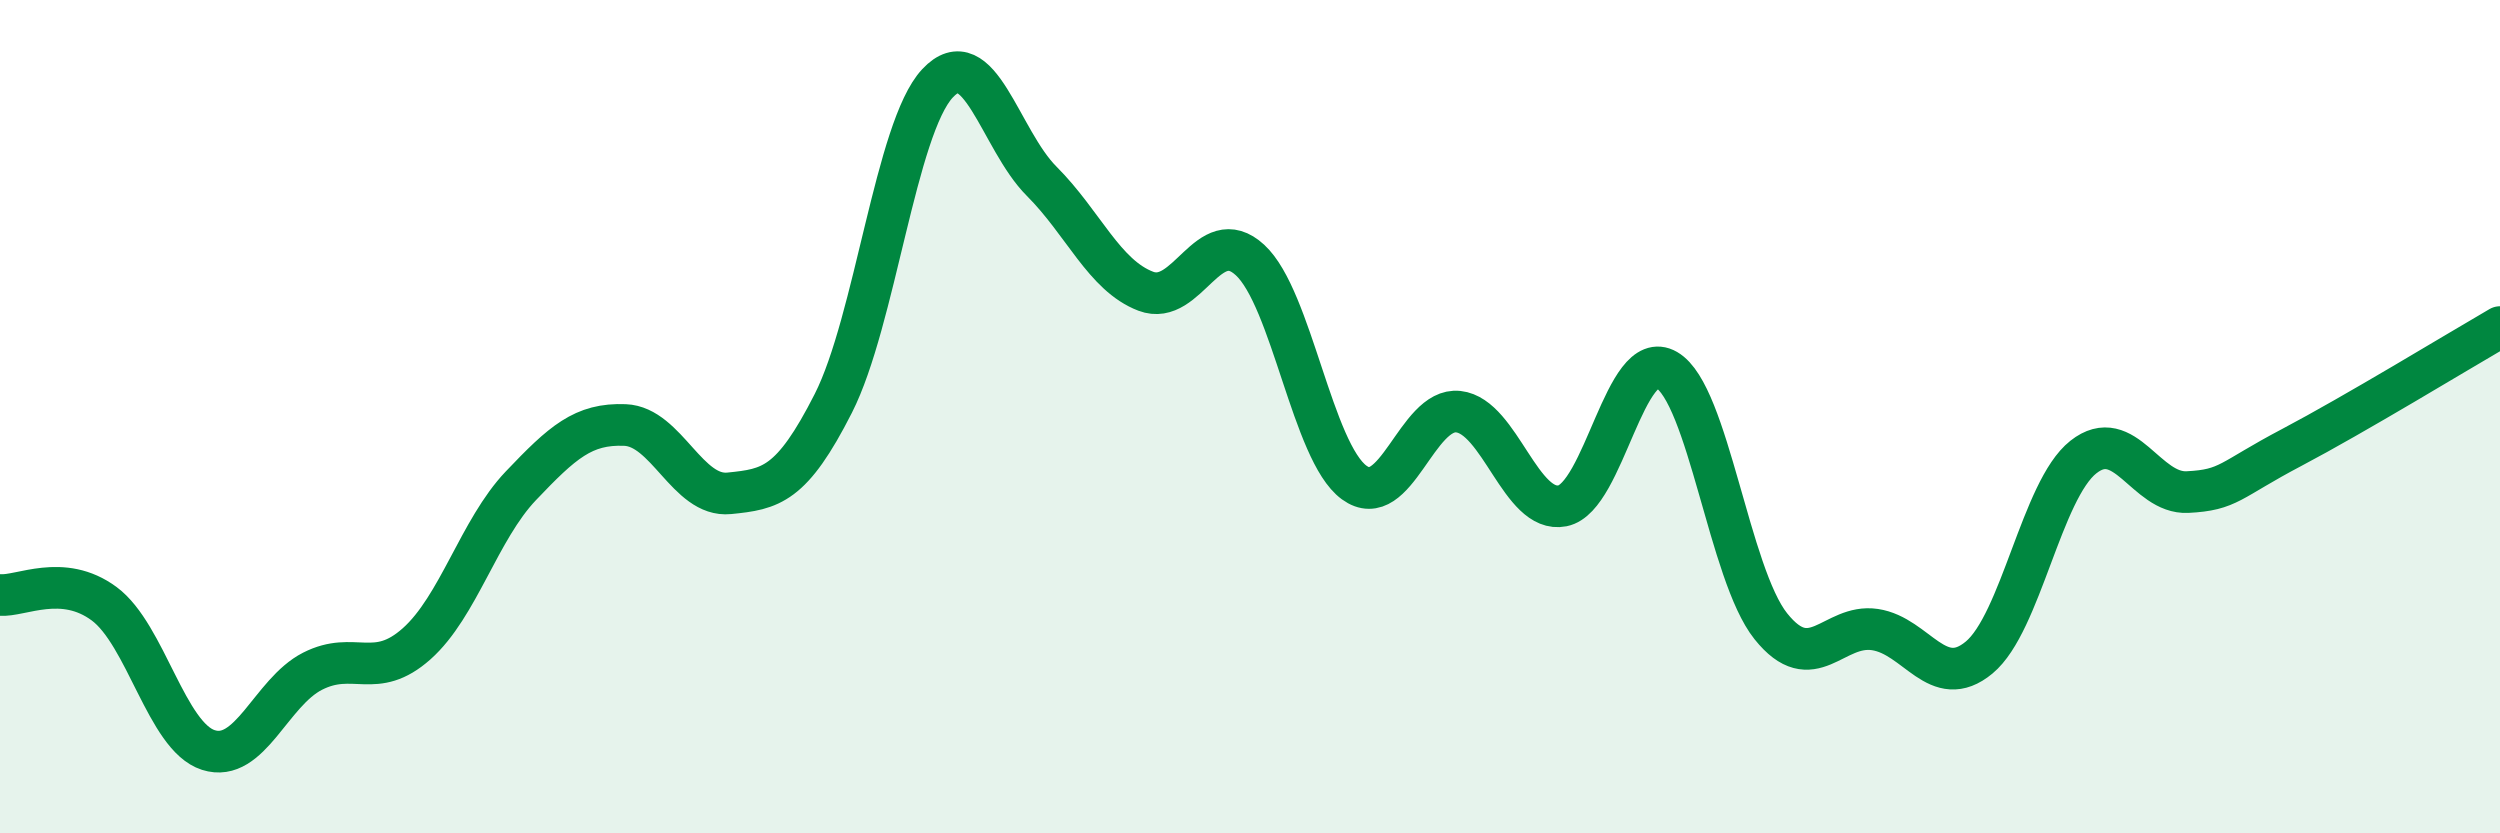 
    <svg width="60" height="20" viewBox="0 0 60 20" xmlns="http://www.w3.org/2000/svg">
      <path
        d="M 0,14.28 C 0.5,14.32 1.5,13.75 2.5,14.49 C 3.5,15.23 4,17.68 5,18 C 6,18.32 6.5,16.62 7.5,16.11 C 8.5,15.6 9,16.34 10,15.45 C 11,14.56 11.5,12.71 12.5,11.66 C 13.5,10.61 14,10.16 15,10.2 C 16,10.24 16.5,11.94 17.5,11.84 C 18.5,11.74 19,11.65 20,9.68 C 21,7.71 21.5,3.07 22.5,2 C 23.5,0.93 24,3.35 25,4.35 C 26,5.35 26.5,6.61 27.5,6.99 C 28.5,7.37 29,5.32 30,6.24 C 31,7.16 31.5,10.85 32.5,11.58 C 33.5,12.31 34,9.77 35,9.88 C 36,9.99 36.5,12.34 37.5,12.14 C 38.5,11.94 39,8.3 40,8.88 C 41,9.46 41.5,13.78 42.5,15.03 C 43.5,16.28 44,14.96 45,15.11 C 46,15.26 46.5,16.61 47.5,15.78 C 48.5,14.95 49,11.76 50,10.97 C 51,10.18 51.5,11.86 52.5,11.81 C 53.5,11.76 53.5,11.53 55,10.74 C 56.5,9.95 59,8.43 60,7.85L60 20L0 20Z"
        fill="#008740"
        opacity="0.1"
        stroke-linecap="round"
        stroke-linejoin="round"
      />
      <path
        d="M 0,14.28 C 0.5,14.32 1.5,13.75 2.5,14.49 C 3.5,15.23 4,17.68 5,18 C 6,18.32 6.5,16.62 7.5,16.11 C 8.5,15.6 9,16.34 10,15.45 C 11,14.56 11.5,12.71 12.5,11.66 C 13.5,10.61 14,10.16 15,10.2 C 16,10.24 16.5,11.94 17.5,11.84 C 18.5,11.74 19,11.65 20,9.68 C 21,7.71 21.5,3.07 22.5,2 C 23.5,0.93 24,3.35 25,4.35 C 26,5.35 26.5,6.61 27.5,6.99 C 28.5,7.37 29,5.32 30,6.24 C 31,7.16 31.5,10.85 32.5,11.58 C 33.5,12.31 34,9.77 35,9.88 C 36,9.99 36.5,12.34 37.5,12.14 C 38.5,11.94 39,8.3 40,8.88 C 41,9.46 41.5,13.78 42.5,15.03 C 43.5,16.28 44,14.96 45,15.11 C 46,15.26 46.5,16.61 47.5,15.78 C 48.5,14.95 49,11.76 50,10.97 C 51,10.18 51.5,11.86 52.5,11.81 C 53.5,11.76 53.5,11.53 55,10.74 C 56.5,9.95 59,8.43 60,7.85"
        stroke="#008740"
        stroke-width="1"
        fill="none"
        stroke-linecap="round"
        stroke-linejoin="round"
      />
    </svg>
  
